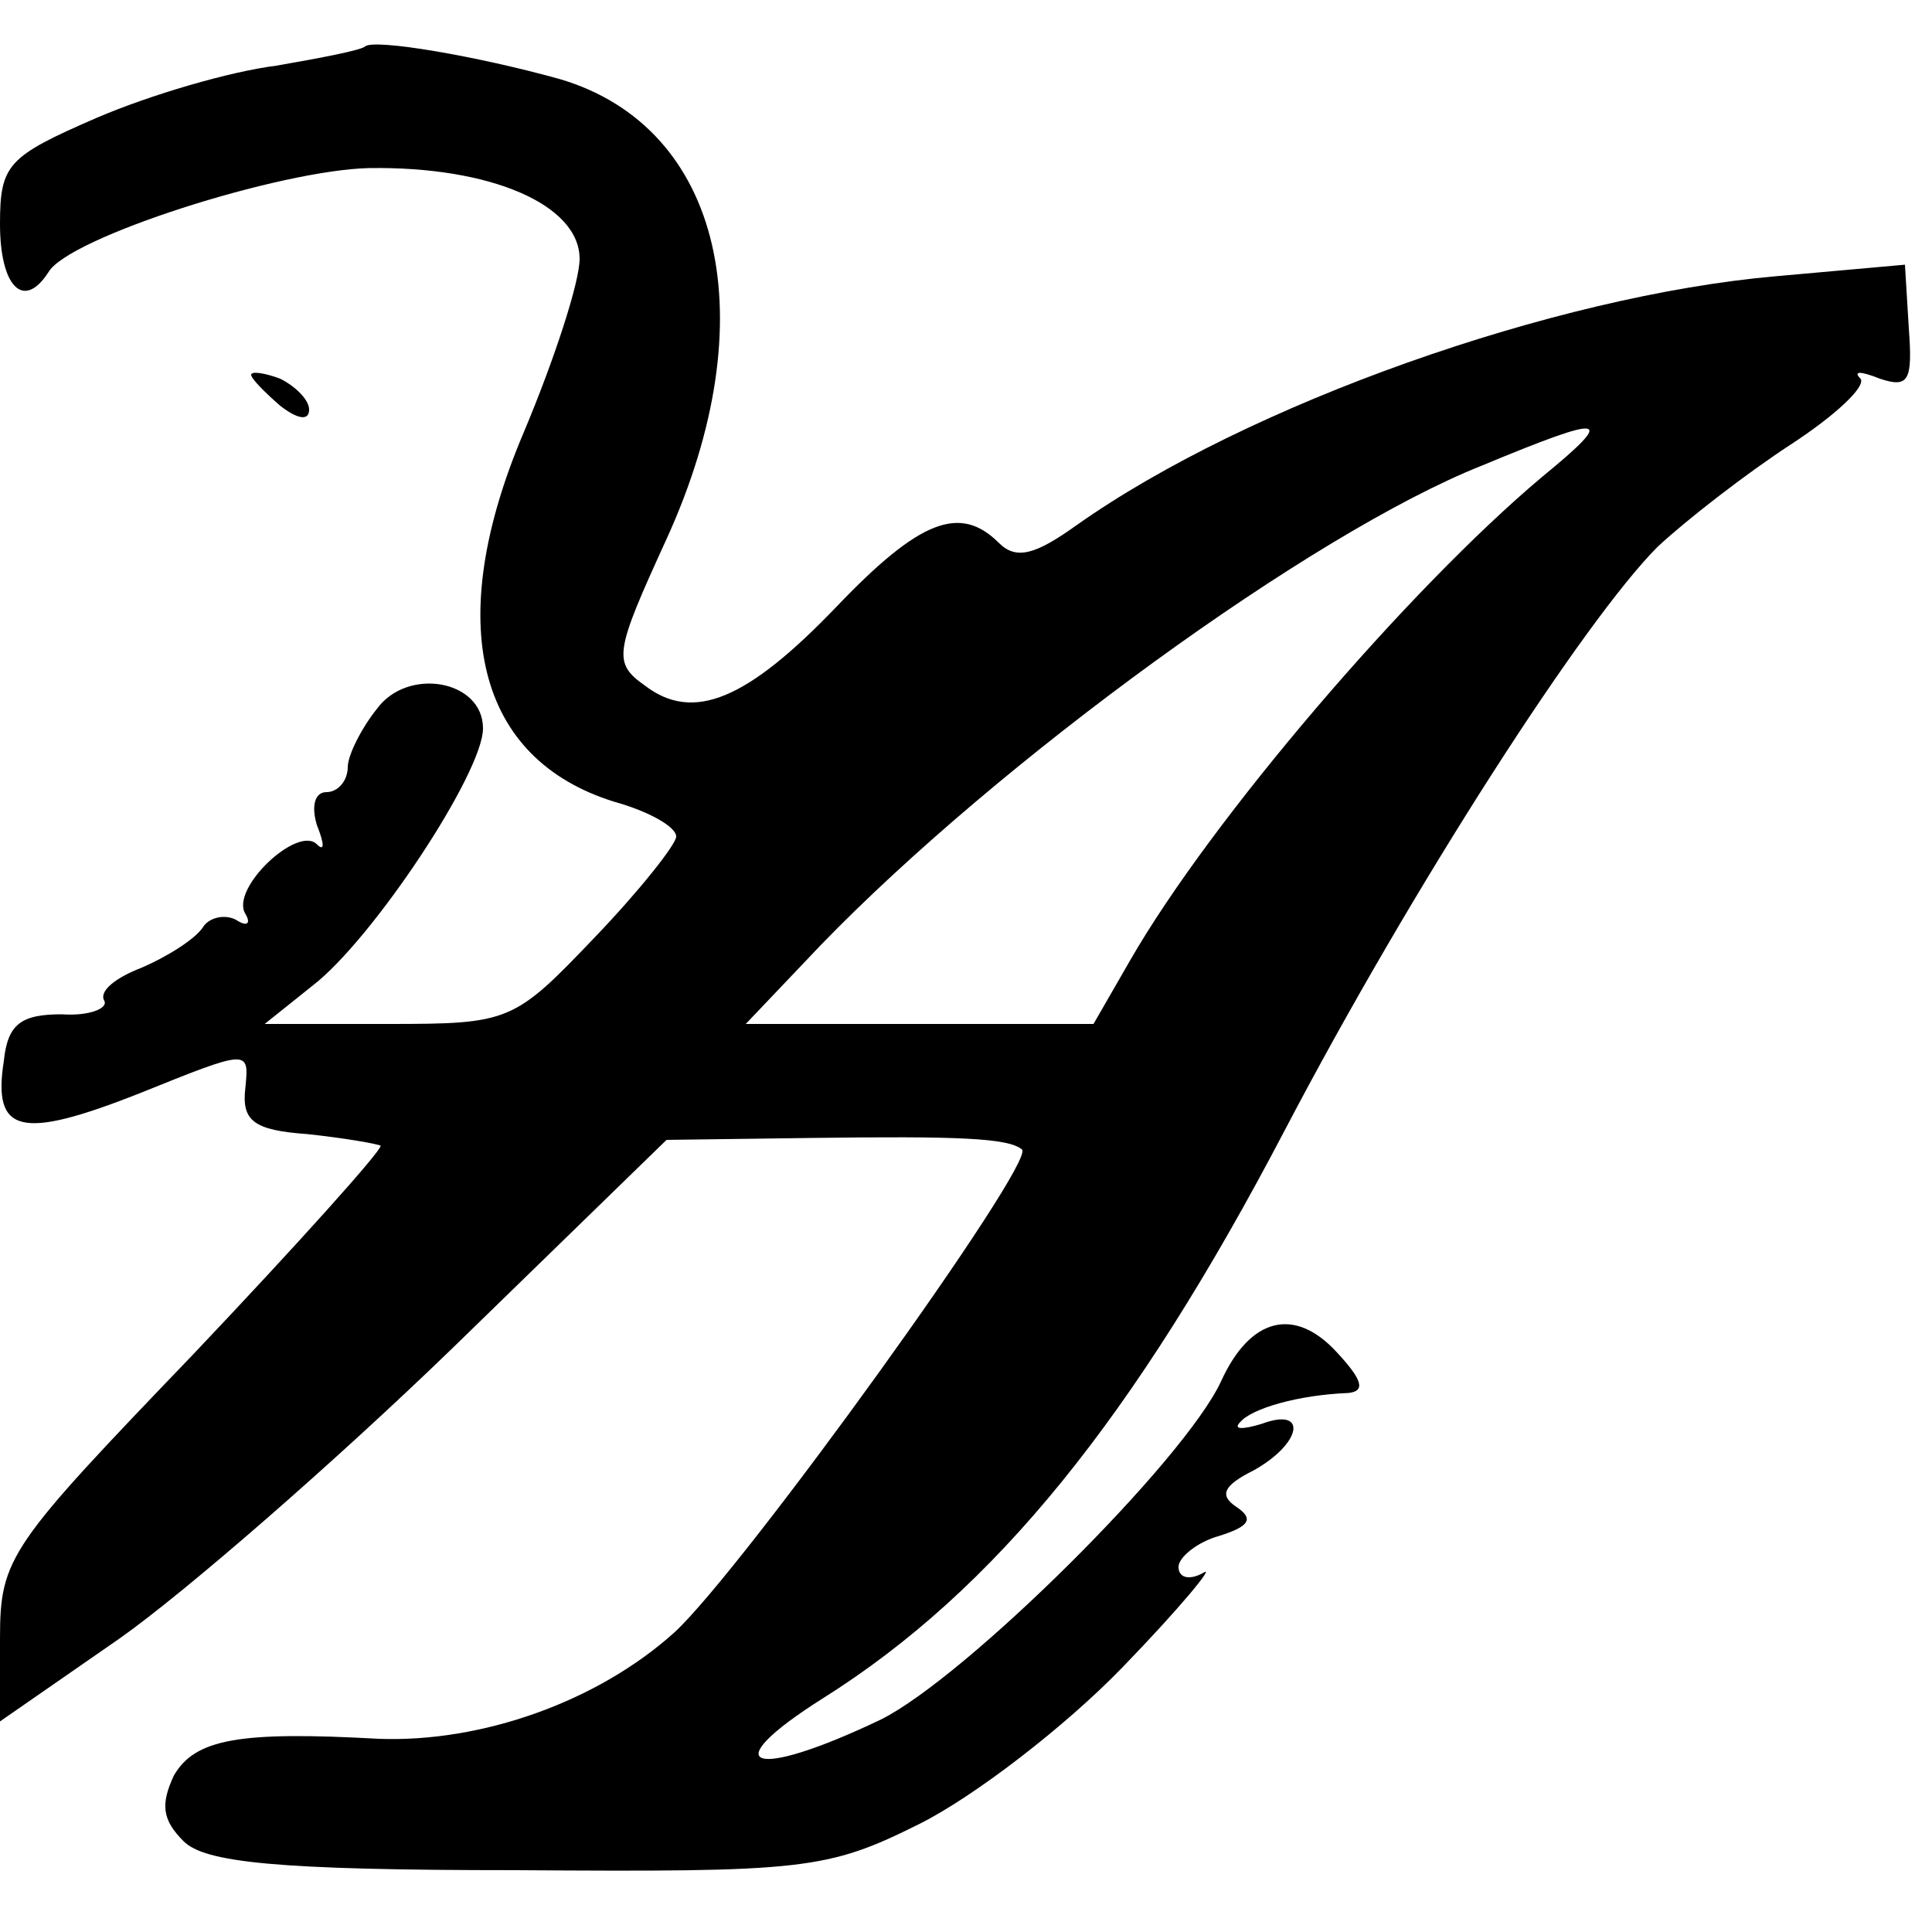 <?xml version="1.0" standalone="no"?>
<!DOCTYPE svg PUBLIC "-//W3C//DTD SVG 20010904//EN"
 "http://www.w3.org/TR/2001/REC-SVG-20010904/DTD/svg10.dtd">
<svg version="1.0" xmlns="http://www.w3.org/2000/svg"
 width="16pt" height="16pt" viewBox="0 0 16 16"
 preserveAspectRatio="xMidYMid meet">
<g transform="translate(0,16) scale(0.016,-0.016)"
fill="#000000" stroke="none">
<path d="M189 976 c-2 -2 -23 -6 -46 -10 -24 -3 -65 -15 -93 -27 -46 -20 -50
-24 -50 -55 0 -32 12 -45 25 -25 10 18 120 53 166 54 63 1 109 -19 109 -47 0
-12 -13 -52 -29 -90 -42 -99 -24 -169 47 -191 18 -5 32 -13 32 -18 0 -4 -19
-28 -42 -52 -42 -44 -44 -45 -107 -45 l-64 0 25 20 c31 24 88 110 88 133 0 25
-39 32 -55 10 -8 -10 -15 -24 -15 -30 0 -7 -5 -13 -11 -13 -6 0 -8 -7 -5 -17
4 -10 4 -14 0 -10 -10 10 -45 -23 -37 -36 3 -5 1 -7 -5 -3 -6 3 -14 1 -17 -4
-4 -6 -18 -15 -32 -21 -13 -5 -22 -12 -19 -17 2 -4 -8 -8 -22 -7 -21 0 -28 -5
-30 -24 -6 -38 9 -41 70 -17 57 23 57 23 55 3 -2 -17 4 -22 32 -24 19 -2 36
-5 38 -6 1 -2 -42 -50 -97 -108 -95 -99 -100 -105 -100 -147 l0 -43 62 43 c34
24 111 91 172 150 l111 108 75 1 c76 1 102 0 109 -6 7 -7 -145 -218 -180 -250
-40 -36 -100 -57 -153 -55 -72 4 -95 0 -106 -19 -7 -15 -6 -23 5 -34 11 -11
48 -15 172 -15 149 -1 161 0 209 24 28 14 75 50 105 81 30 31 48 53 42 49 -7
-4 -13 -3 -13 3 0 5 10 13 21 16 16 5 18 9 9 15 -9 6 -7 11 9 19 25 14 28 33
4 24 -10 -3 -15 -3 -11 1 6 7 30 14 56 15 9 1 7 7 -6 21 -22 24 -45 18 -60
-15 -19 -41 -132 -153 -176 -175 -67 -32 -87 -25 -30 11 89 56 161 145 239
294 66 126 155 264 193 302 15 14 46 38 69 53 23 15 39 30 36 34 -4 4 0 4 10
0 15 -5 17 -1 15 26 l-2 33 -67 -6 c-114 -10 -273 -66 -362 -129 -21 -15 -31
-18 -40 -9 -20 20 -41 12 -84 -33 -46 -48 -74 -60 -99 -41 -17 12 -16 17 11
76 52 114 29 213 -55 238 -43 12 -96 21 -101 17z m609 -223 c-69 -58 -171
-177 -213 -250 l-19 -33 -90 0 -90 0 39 41 c92 95 254 213 342 248 65 27 70
26 31 -6z"/>
<path d="M130 806 c0 -2 7 -9 15 -16 9 -7 15 -8 15 -2 0 5 -7 12 -15 16 -8 3
-15 4 -15 2z"/>
</g>
</svg>
